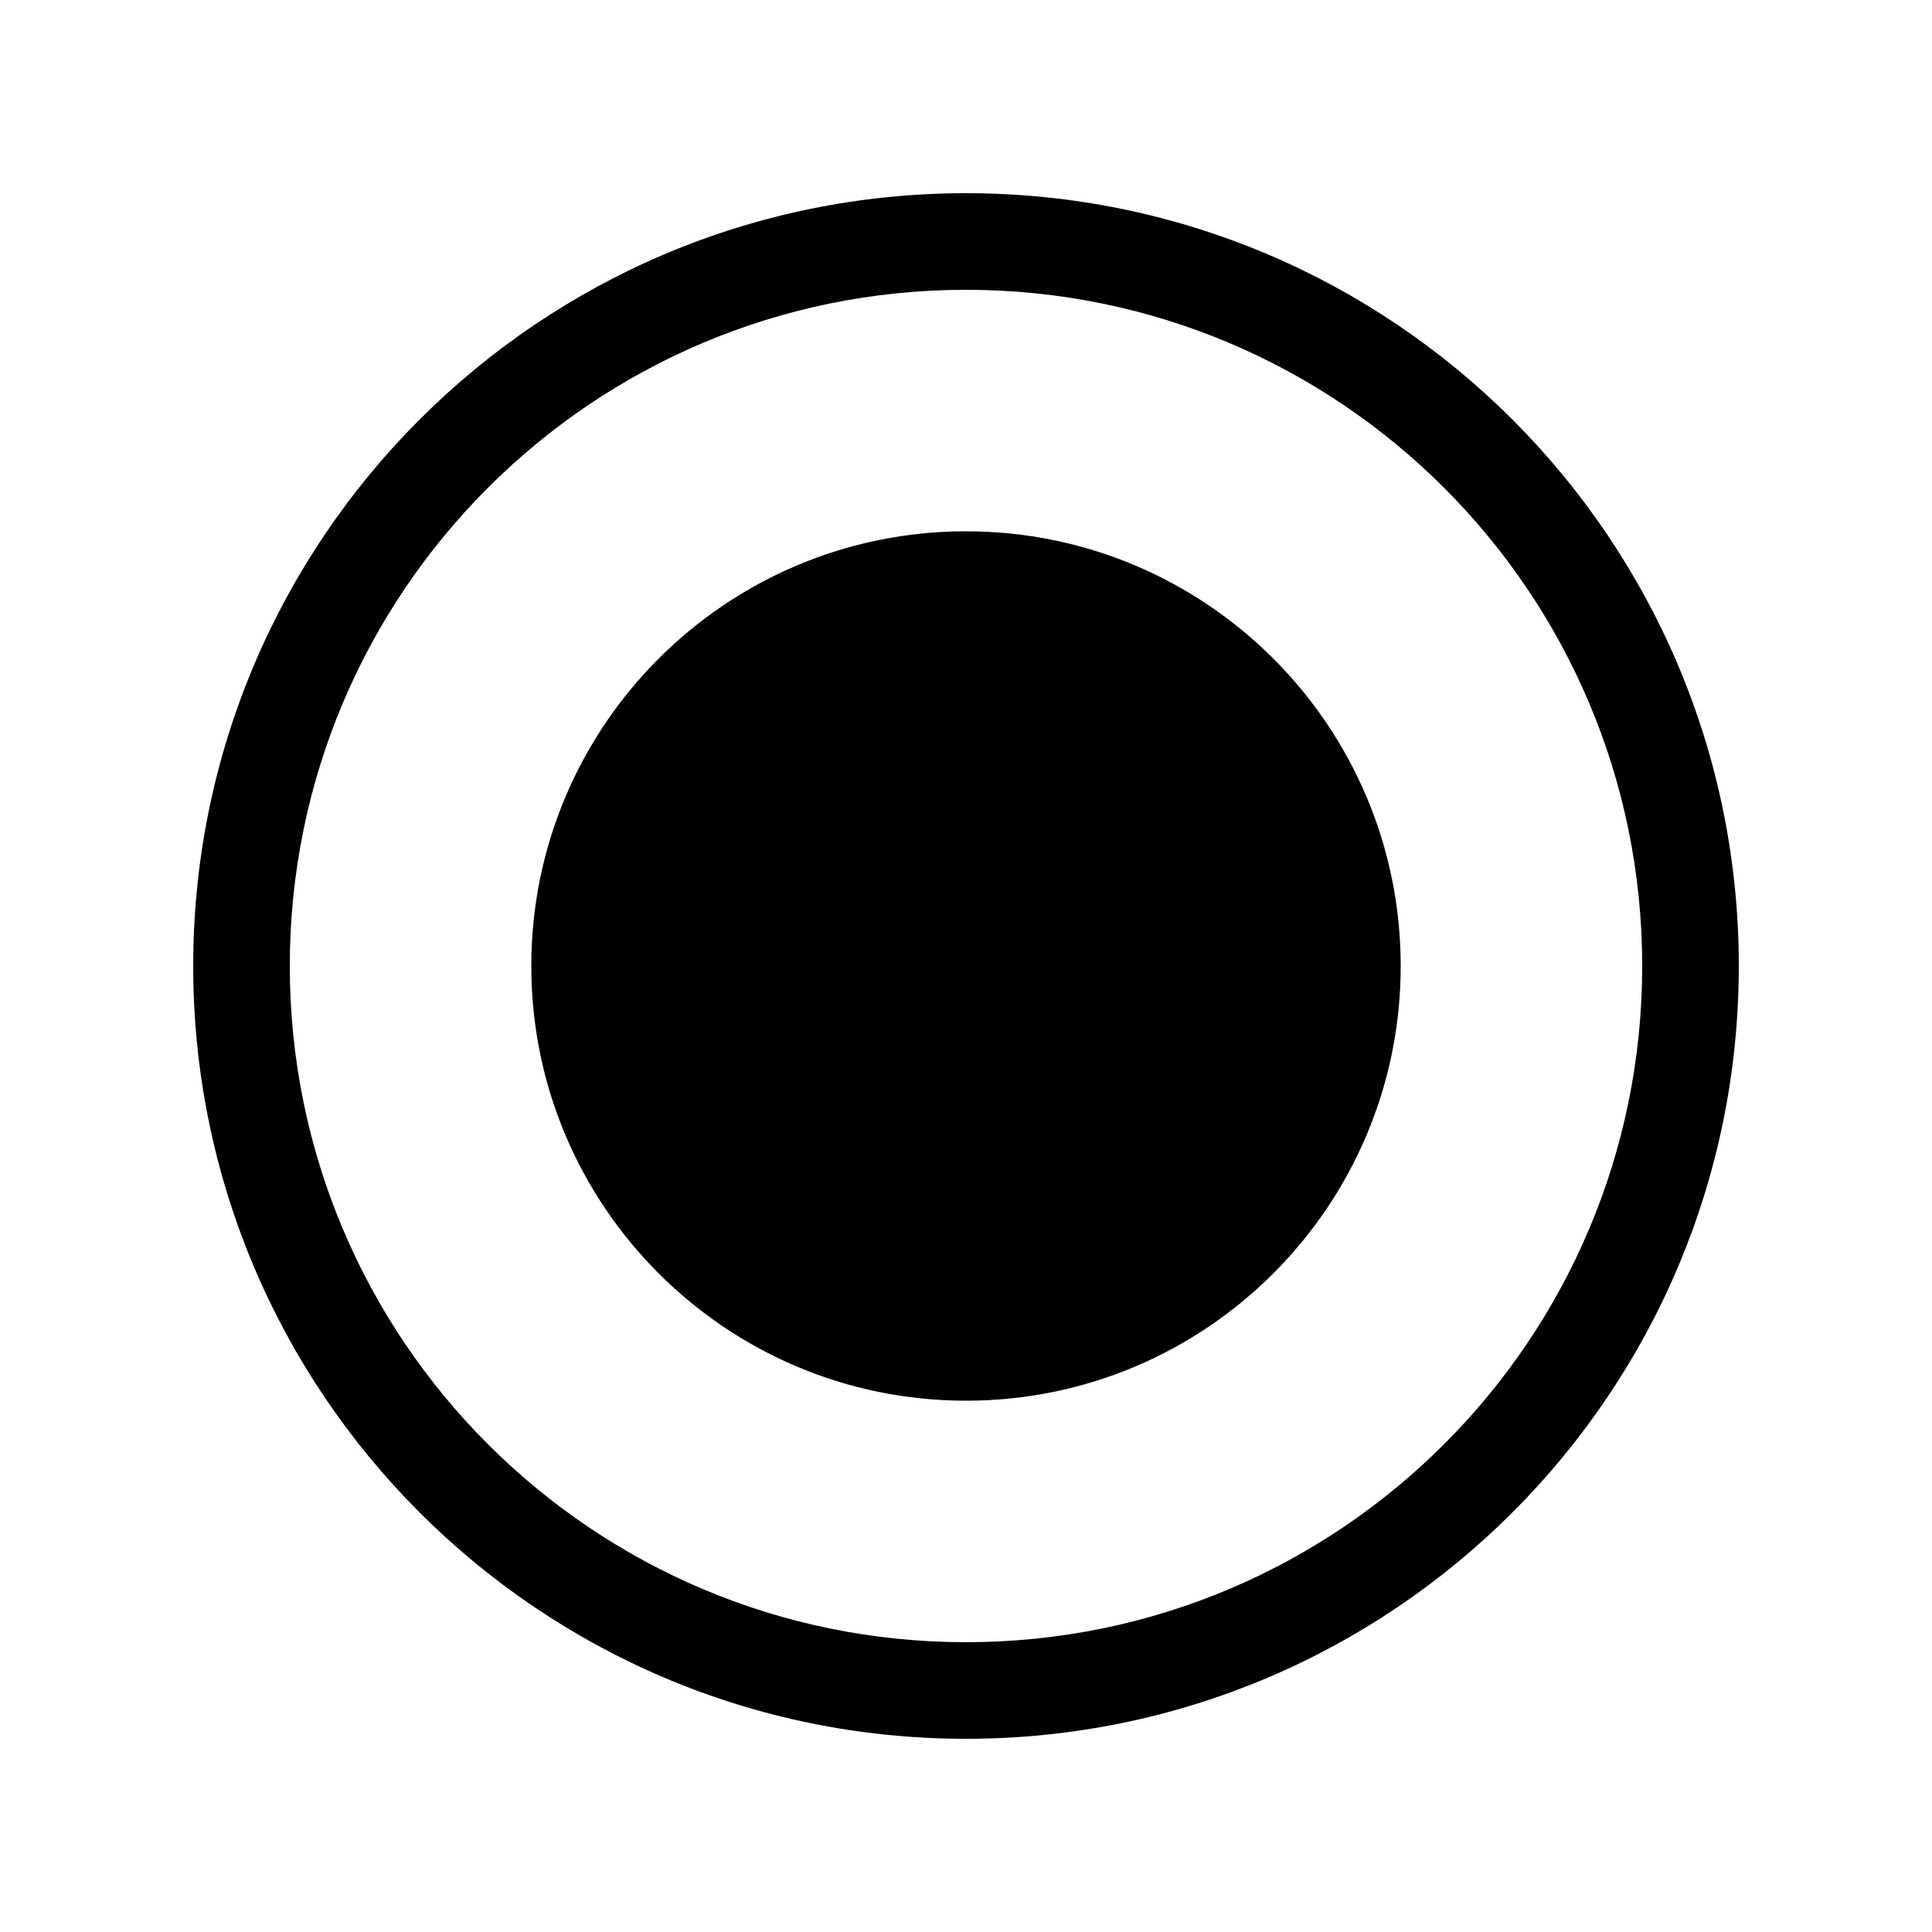 <svg xmlns="http://www.w3.org/2000/svg" viewBox="0 0 20 20" fill="none"><path d="M10 14.5C12.485 14.5 14.5 12.485 14.5 10C14.5 7.515 12.485 5.5 10 5.5C7.515 5.5 5.5 7.515 5.5 10C5.5 12.485 7.515 14.5 10 14.5ZM10 2C5.582 2 2 5.582 2 10C2 14.418 5.582 18 10 18C14.418 18 18 14.418 18 10C18 5.582 14.418 2 10 2ZM3 10C3 6.134 6.134 3 10 3C13.866 3 17 6.134 17 10C17 13.866 13.866 17 10 17C6.134 17 3 13.866 3 10Z" fill="currentColor"/></svg>